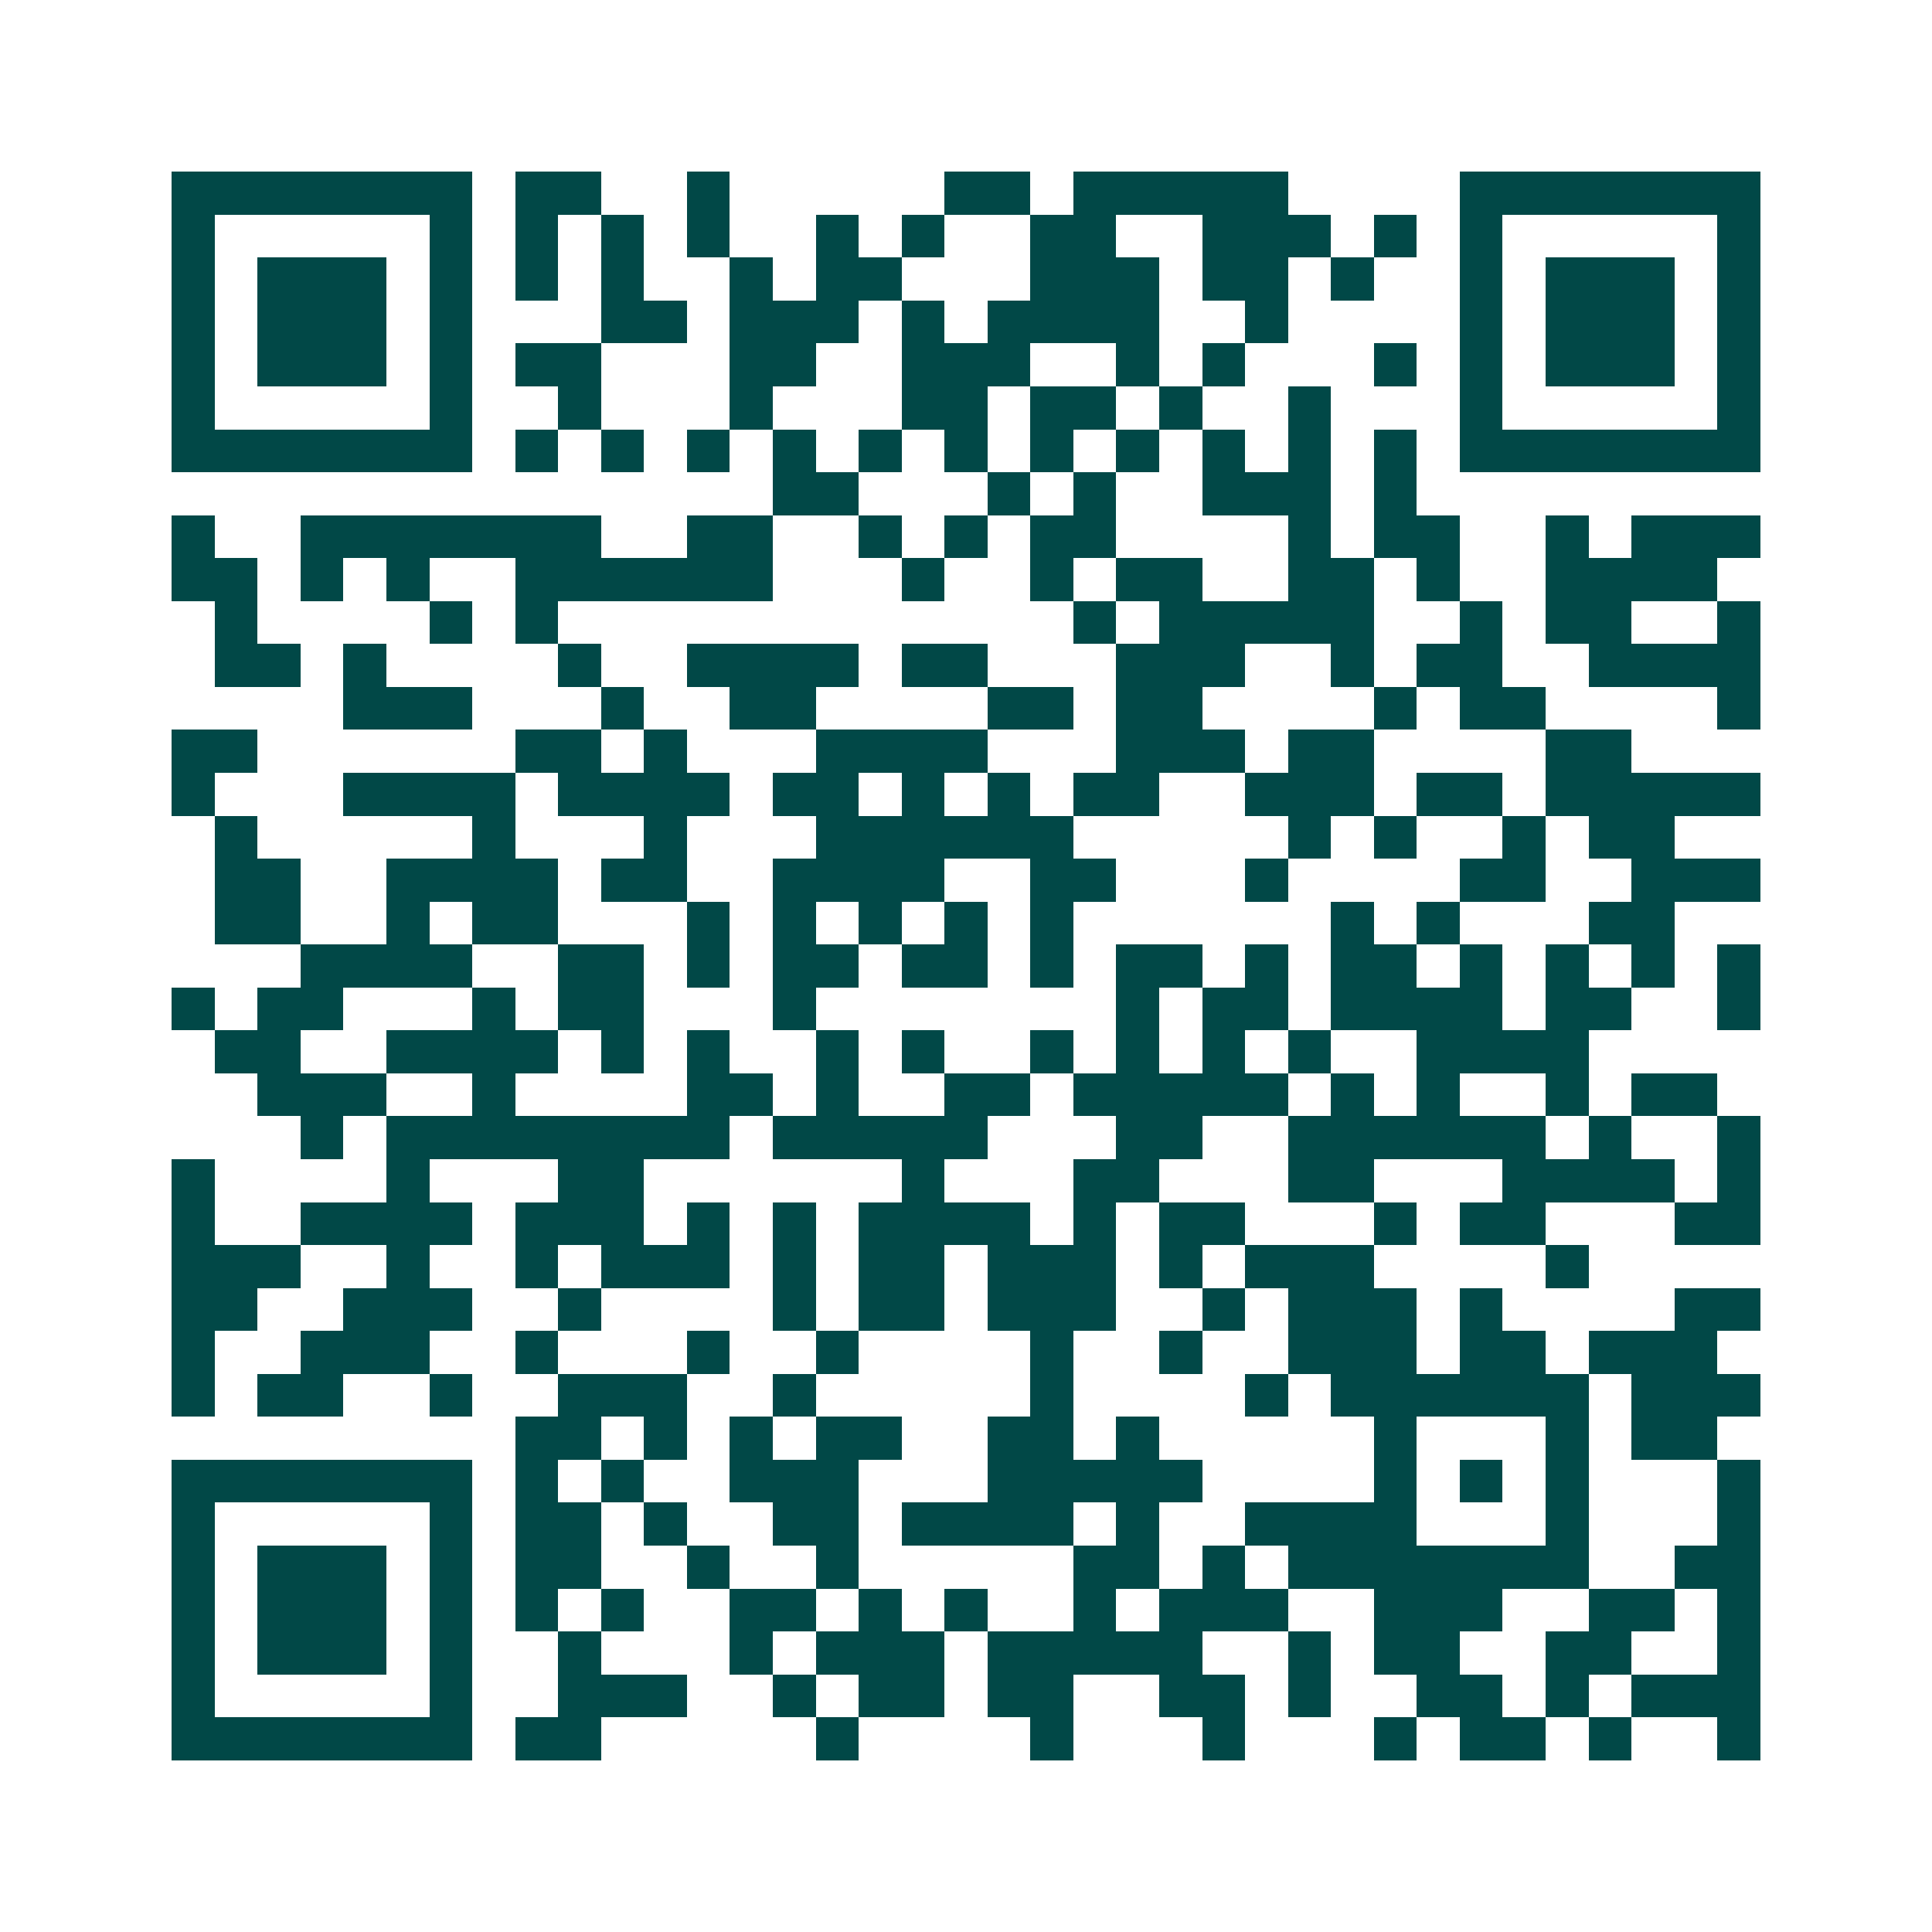 <svg xmlns="http://www.w3.org/2000/svg" width="200" height="200" viewBox="0 0 45 45" shape-rendering="crispEdges"><path fill="#ffffff" d="M0 0h45v45H0z"/><path stroke="#014847" d="M4 4.5h7m1 0h2m2 0h1m5 0h2m1 0h5m4 0h7M4 5.5h1m5 0h1m1 0h1m1 0h1m1 0h1m2 0h1m1 0h1m2 0h2m2 0h3m1 0h1m1 0h1m5 0h1M4 6.5h1m1 0h3m1 0h1m1 0h1m1 0h1m2 0h1m1 0h2m3 0h3m1 0h2m1 0h1m2 0h1m1 0h3m1 0h1M4 7.5h1m1 0h3m1 0h1m3 0h2m1 0h3m1 0h1m1 0h4m2 0h1m4 0h1m1 0h3m1 0h1M4 8.5h1m1 0h3m1 0h1m1 0h2m3 0h2m2 0h3m2 0h1m1 0h1m3 0h1m1 0h1m1 0h3m1 0h1M4 9.5h1m5 0h1m2 0h1m3 0h1m3 0h2m1 0h2m1 0h1m2 0h1m3 0h1m5 0h1M4 10.5h7m1 0h1m1 0h1m1 0h1m1 0h1m1 0h1m1 0h1m1 0h1m1 0h1m1 0h1m1 0h1m1 0h1m1 0h7M18 11.5h2m3 0h1m1 0h1m2 0h3m1 0h1M4 12.5h1m2 0h7m2 0h2m2 0h1m1 0h1m1 0h2m4 0h1m1 0h2m2 0h1m1 0h3M4 13.5h2m1 0h1m1 0h1m2 0h6m3 0h1m2 0h1m1 0h2m2 0h2m1 0h1m2 0h4M5 14.5h1m4 0h1m1 0h1m12 0h1m1 0h5m2 0h1m1 0h2m2 0h1M5 15.5h2m1 0h1m4 0h1m2 0h4m1 0h2m3 0h3m2 0h1m1 0h2m2 0h4M8 16.5h3m3 0h1m2 0h2m4 0h2m1 0h2m4 0h1m1 0h2m4 0h1M4 17.5h2m6 0h2m1 0h1m3 0h4m3 0h3m1 0h2m4 0h2M4 18.5h1m3 0h4m1 0h4m1 0h2m1 0h1m1 0h1m1 0h2m2 0h3m1 0h2m1 0h5M5 19.5h1m5 0h1m3 0h1m3 0h6m5 0h1m1 0h1m2 0h1m1 0h2M5 20.5h2m2 0h4m1 0h2m2 0h4m2 0h2m3 0h1m4 0h2m2 0h3M5 21.5h2m2 0h1m1 0h2m3 0h1m1 0h1m1 0h1m1 0h1m1 0h1m6 0h1m1 0h1m3 0h2M7 22.5h4m2 0h2m1 0h1m1 0h2m1 0h2m1 0h1m1 0h2m1 0h1m1 0h2m1 0h1m1 0h1m1 0h1m1 0h1M4 23.5h1m1 0h2m3 0h1m1 0h2m3 0h1m7 0h1m1 0h2m1 0h4m1 0h2m2 0h1M5 24.5h2m2 0h4m1 0h1m1 0h1m2 0h1m1 0h1m2 0h1m1 0h1m1 0h1m1 0h1m2 0h4M6 25.5h3m2 0h1m4 0h2m1 0h1m2 0h2m1 0h5m1 0h1m1 0h1m2 0h1m1 0h2M7 26.5h1m1 0h8m1 0h5m3 0h2m2 0h6m1 0h1m2 0h1M4 27.5h1m4 0h1m3 0h2m6 0h1m3 0h2m3 0h2m3 0h4m1 0h1M4 28.5h1m2 0h4m1 0h3m1 0h1m1 0h1m1 0h4m1 0h1m1 0h2m3 0h1m1 0h2m3 0h2M4 29.5h3m2 0h1m2 0h1m1 0h3m1 0h1m1 0h2m1 0h3m1 0h1m1 0h3m4 0h1M4 30.5h2m2 0h3m2 0h1m4 0h1m1 0h2m1 0h3m2 0h1m1 0h3m1 0h1m4 0h2M4 31.5h1m2 0h3m2 0h1m3 0h1m2 0h1m4 0h1m2 0h1m2 0h3m1 0h2m1 0h3M4 32.5h1m1 0h2m2 0h1m2 0h3m2 0h1m5 0h1m4 0h1m1 0h6m1 0h3M12 33.5h2m1 0h1m1 0h1m1 0h2m2 0h2m1 0h1m5 0h1m3 0h1m1 0h2M4 34.5h7m1 0h1m1 0h1m2 0h3m3 0h5m4 0h1m1 0h1m1 0h1m3 0h1M4 35.5h1m5 0h1m1 0h2m1 0h1m2 0h2m1 0h4m1 0h1m2 0h4m3 0h1m3 0h1M4 36.5h1m1 0h3m1 0h1m1 0h2m2 0h1m2 0h1m5 0h2m1 0h1m1 0h7m2 0h2M4 37.5h1m1 0h3m1 0h1m1 0h1m1 0h1m2 0h2m1 0h1m1 0h1m2 0h1m1 0h3m2 0h3m2 0h2m1 0h1M4 38.5h1m1 0h3m1 0h1m2 0h1m3 0h1m1 0h3m1 0h5m2 0h1m1 0h2m2 0h2m2 0h1M4 39.5h1m5 0h1m2 0h3m2 0h1m1 0h2m1 0h2m2 0h2m1 0h1m2 0h2m1 0h1m1 0h3M4 40.5h7m1 0h2m5 0h1m4 0h1m3 0h1m3 0h1m1 0h2m1 0h1m2 0h1"/></svg>
